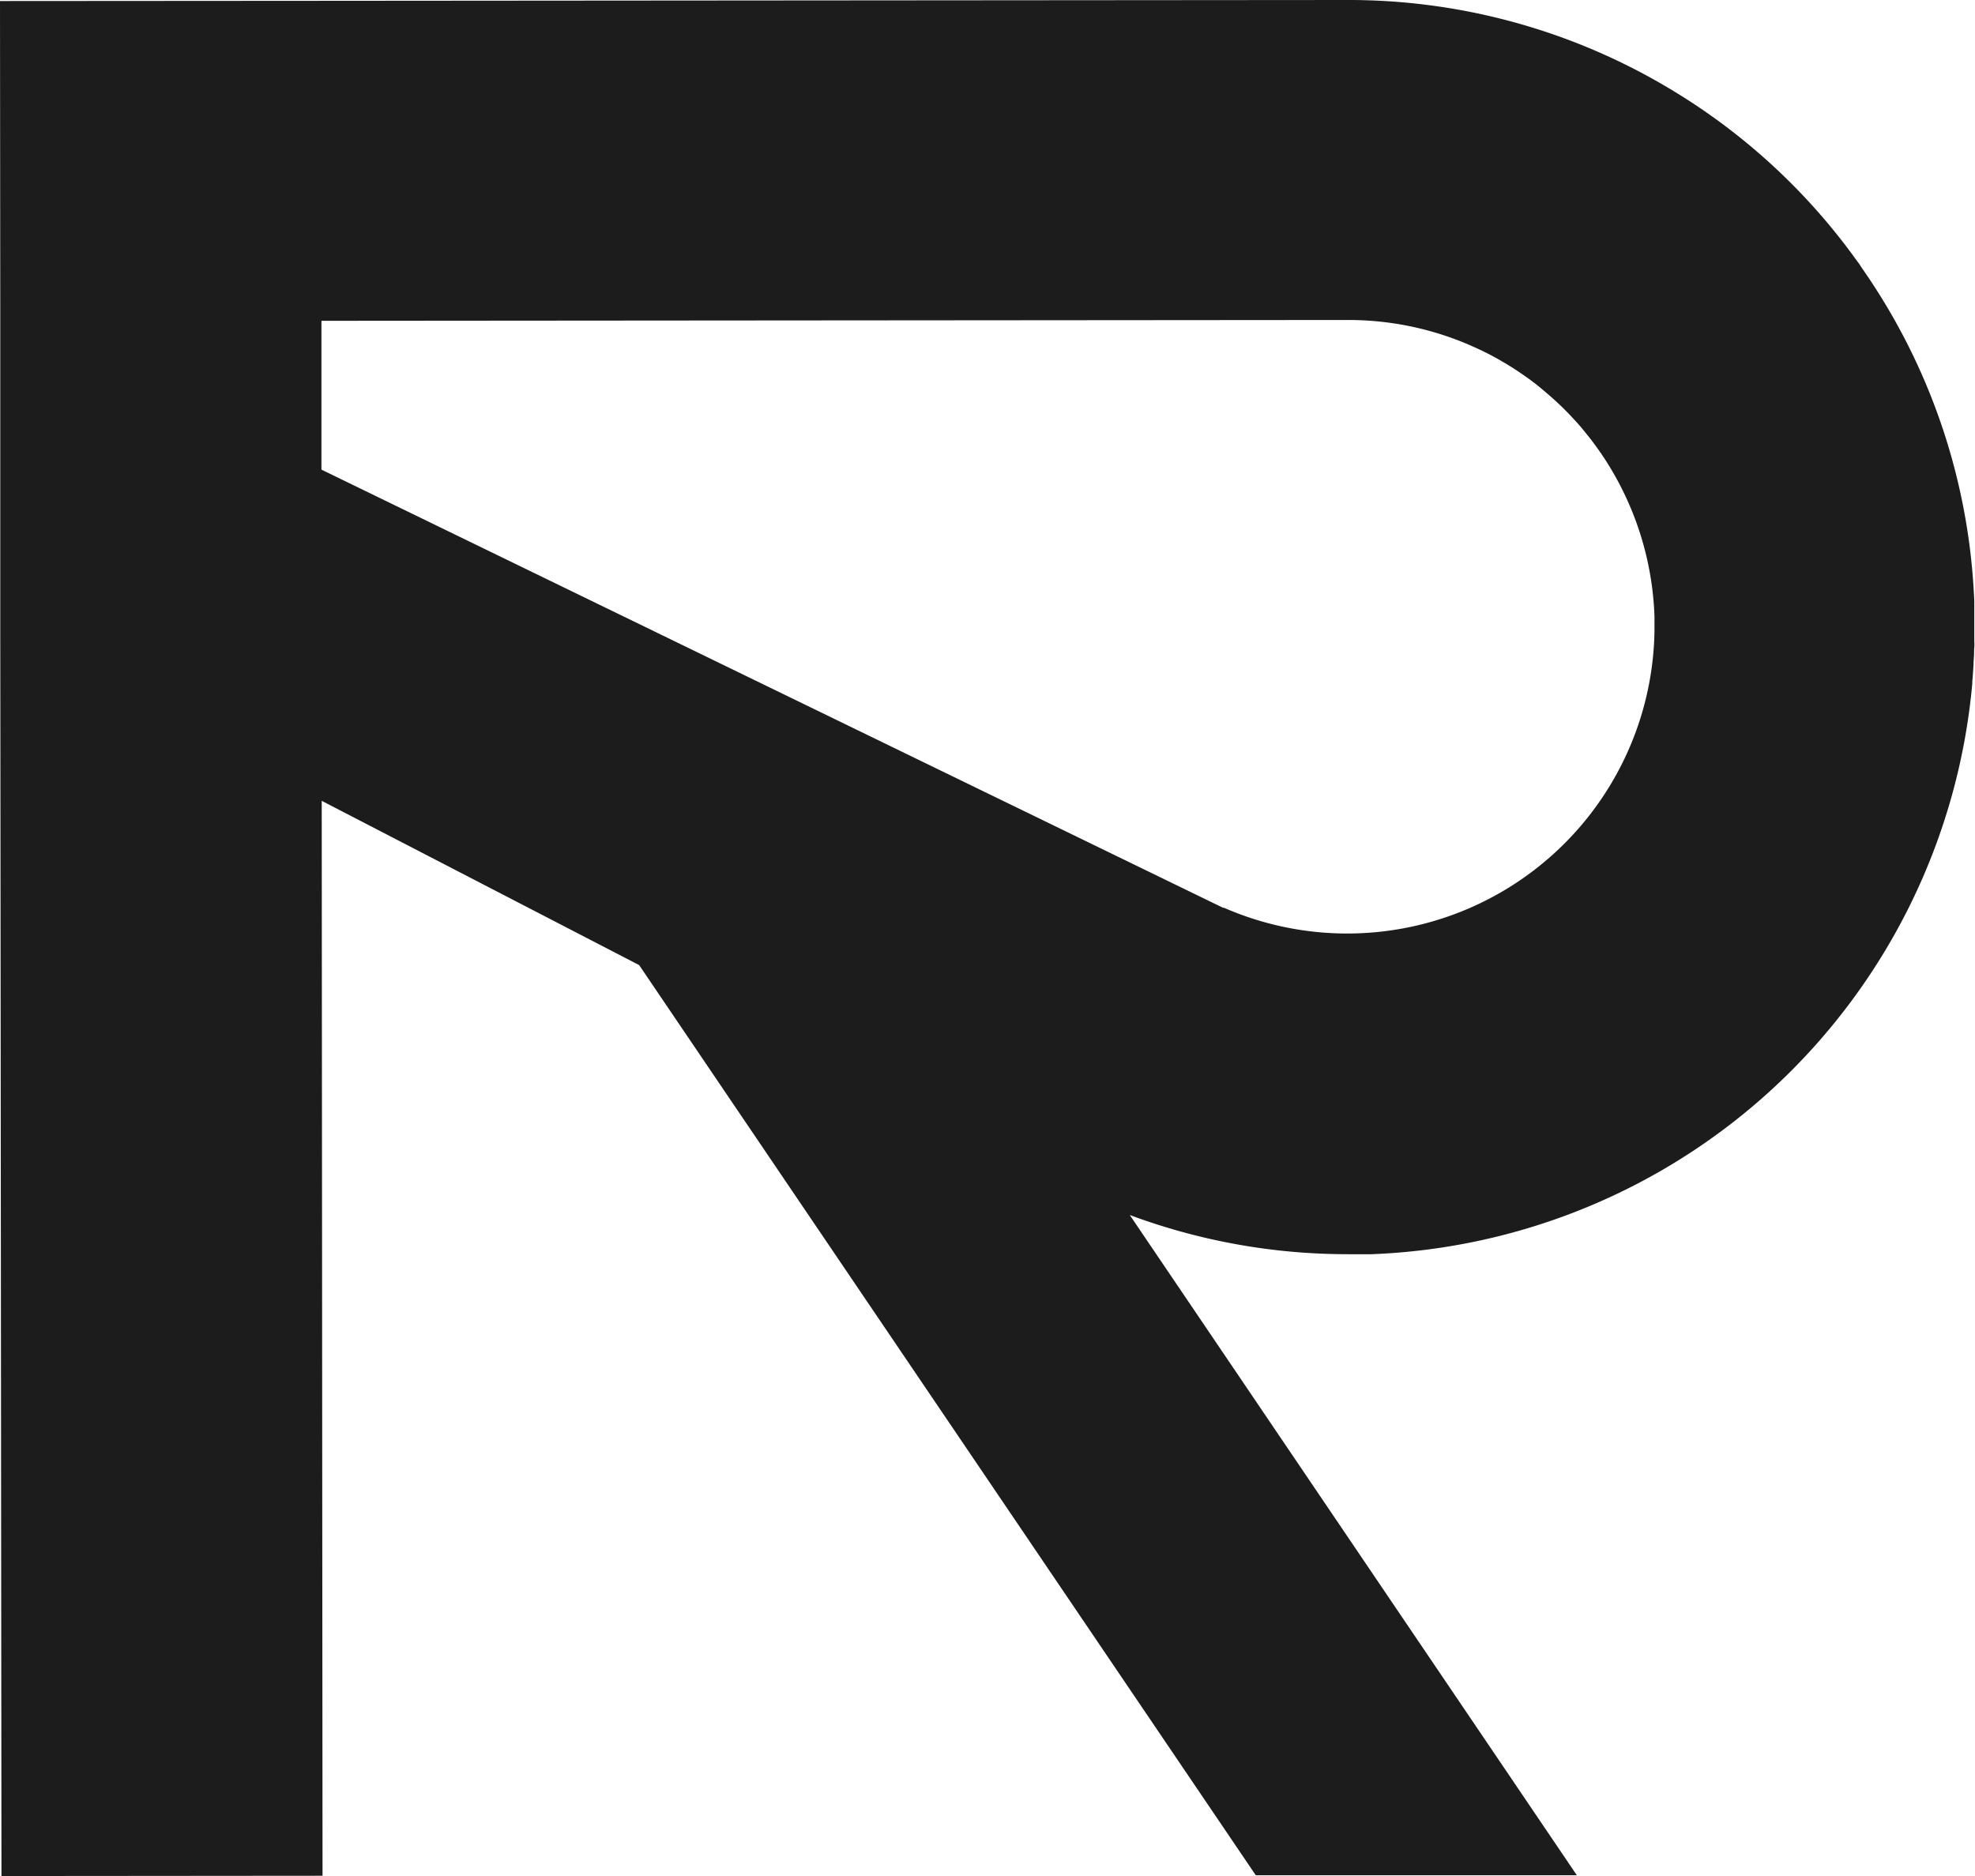 <svg xmlns="http://www.w3.org/2000/svg" viewBox="0 0 363.3 345.14"><g data-name="Layer 2"><path fill="#1c1c1c" d="M248 230.75h4.07a115.38 115.38 0 0 0 110.73-105v-.34c.07-.74.12-1.48.17-2.22l.06-1c0-.56.07-1.13.09-1.7s0-.93.05-1.39 0-.93 0-1.4v-6.85c0-.71-.06-1.42-.1-2.14A114.76 114.76 0 0 0 344 51.52l-.06-.1-1.13-1.66c-.23-.32-.45-.65-.67-1s-.37-.51-.55-.76a114.61 114.61 0 0 0-35.68-32.4l-.82-.48-.75-.42A114.83 114.83 0 0 0 247.83 0L59.06.15 0 .19l.05 57.49v59.07l.22 228.39 59.06-.05-.15-197.76 58.39 30.22L231 345h59.06l-82.24-121.47a114.71 114.71 0 0 0 40.18 7.21zm-22.91-63.69L59.13 86.4V59.02l188.76-.15A56.2 56.2 0 0 1 271.5 64l1.31.61 1.34.68 1.06.57c.52.29 1 .58 1.54.89.25.14.49.29.73.44.6.36 1.19.74 1.77 1.13.14.09.28.18.41.28.66.44 1.31.9 1.95 1.37a1.09 1.09 0 0 0 .17.13c.69.52 1.37 1.05 2 1.6q2.07 1.71 4 3.61l.06.07c.6.59 1.18 1.2 1.74 1.82l.26.28c.49.54 1 1.1 1.43 1.66.18.21.36.43.53.65.36.44.71.88 1.06 1.33l.84 1.15c.21.3.43.59.64.9.39.57.78 1.14 1.15 1.73.08.12.16.24.23.36a56.73 56.73 0 0 1 8.62 28.1v2.78a56.54 56.54 0 0 1-79.29 50.82z" data-name="Camada 1"/></g></svg>